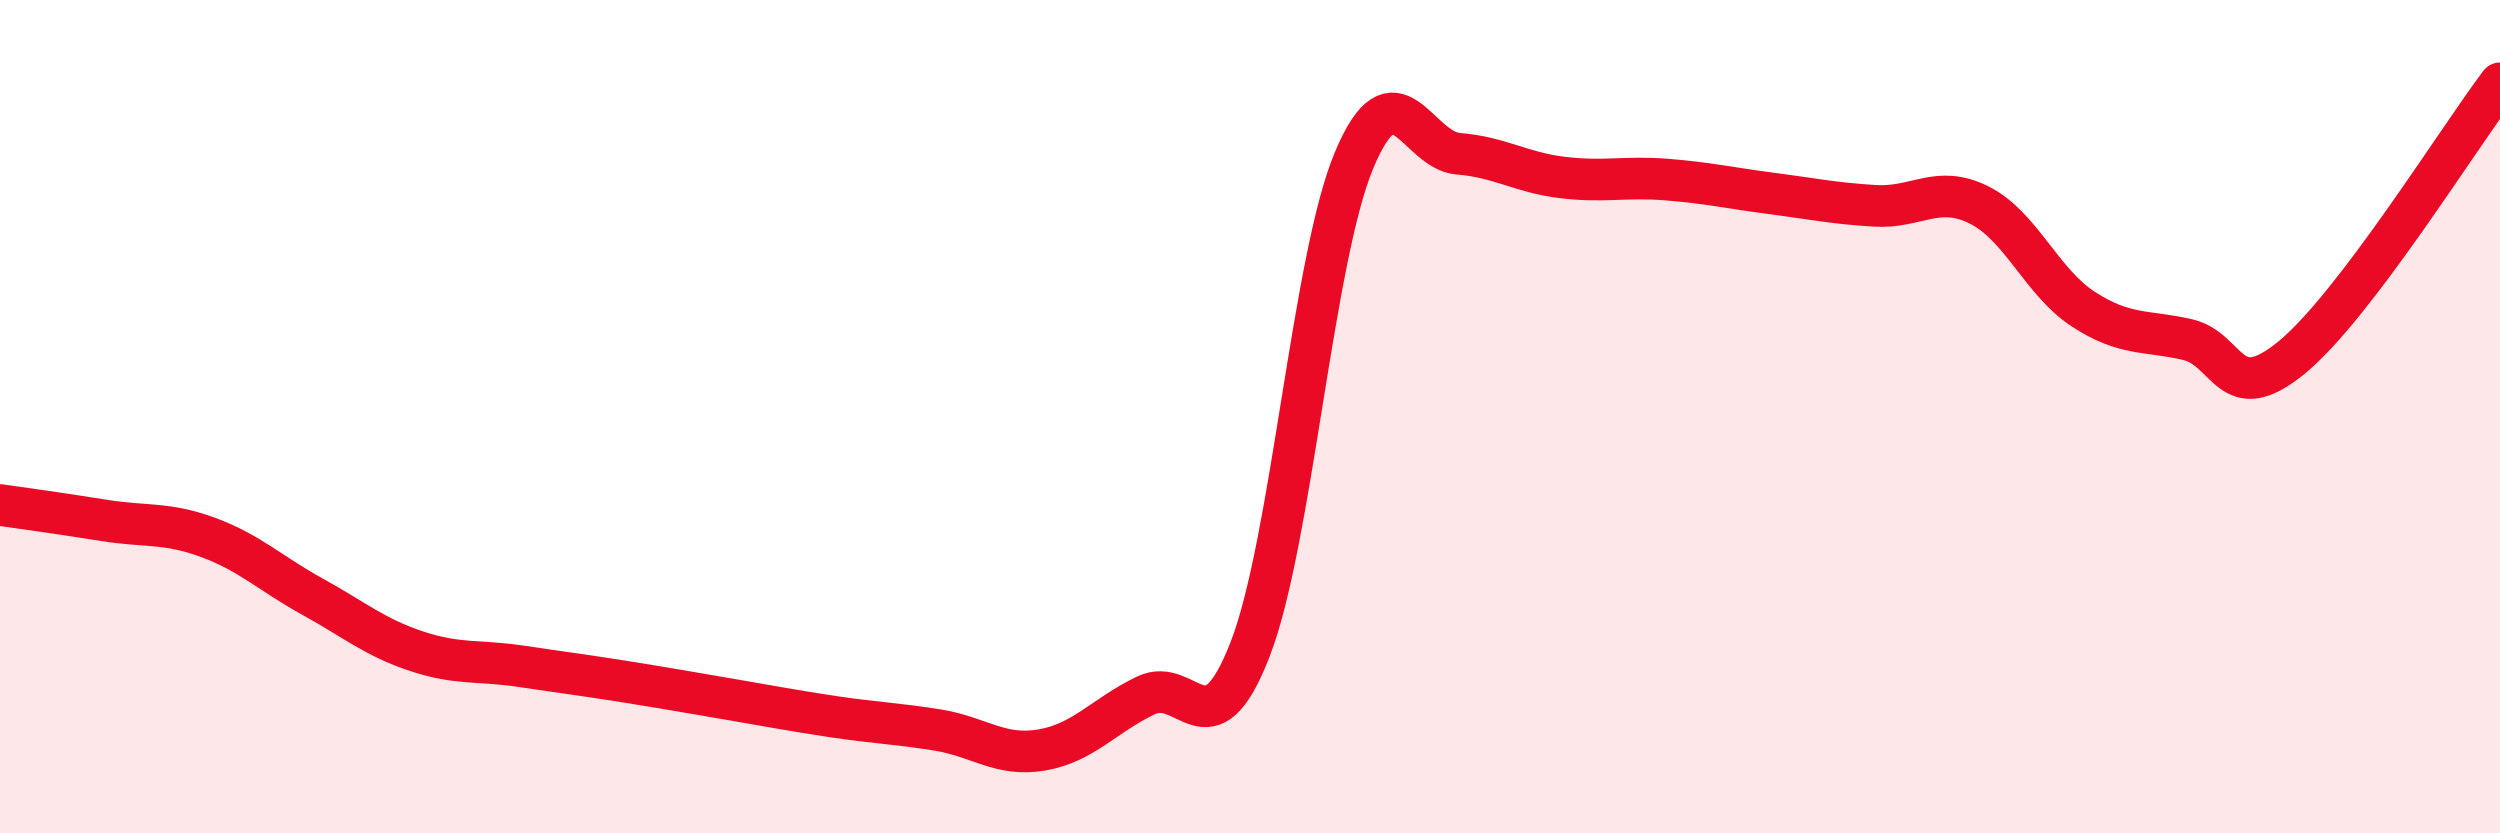 
    <svg width="60" height="20" viewBox="0 0 60 20" xmlns="http://www.w3.org/2000/svg">
      <path
        d="M 0,12.12 C 0.5,12.19 1.5,12.33 2.5,12.49 C 3.5,12.65 4,12.53 5,12.9 C 6,13.27 6.5,13.77 7.5,14.32 C 8.5,14.87 9,15.3 10,15.63 C 11,15.96 11.5,15.84 12.5,15.99 C 13.5,16.14 14,16.2 15,16.36 C 16,16.52 16.5,16.61 17.5,16.78 C 18.5,16.95 19,17.05 20,17.2 C 21,17.35 21.5,17.36 22.5,17.52 C 23.5,17.68 24,18.17 25,18 C 26,17.83 26.5,17.17 27.5,16.69 C 28.5,16.21 29,18.16 30,15.59 C 31,13.02 31.5,6.22 32.5,3.84 C 33.5,1.46 34,3.61 35,3.69 C 36,3.77 36.5,4.14 37.5,4.26 C 38.5,4.38 39,4.23 40,4.31 C 41,4.39 41.5,4.51 42.5,4.64 C 43.5,4.77 44,4.88 45,4.94 C 46,5 46.5,4.42 47.5,4.92 C 48.5,5.42 49,6.77 50,7.42 C 51,8.07 51.5,7.92 52.5,8.15 C 53.5,8.38 53.5,9.81 55,8.58 C 56.5,7.35 59,3.32 60,2L60 20L0 20Z"
        fill="#EB0A25"
        opacity="0.1"
        stroke-linecap="round"
        stroke-linejoin="round"
      />
      <path
        d="M 0,12.12 C 0.5,12.19 1.5,12.33 2.5,12.49 C 3.5,12.65 4,12.53 5,12.9 C 6,13.27 6.5,13.77 7.5,14.32 C 8.5,14.87 9,15.3 10,15.63 C 11,15.96 11.5,15.84 12.5,15.99 C 13.5,16.14 14,16.2 15,16.36 C 16,16.52 16.5,16.61 17.5,16.78 C 18.5,16.95 19,17.05 20,17.2 C 21,17.35 21.5,17.36 22.5,17.52 C 23.5,17.68 24,18.17 25,18 C 26,17.83 26.5,17.17 27.5,16.69 C 28.5,16.21 29,18.16 30,15.59 C 31,13.02 31.5,6.22 32.5,3.84 C 33.5,1.46 34,3.61 35,3.69 C 36,3.77 36.5,4.14 37.5,4.26 C 38.5,4.38 39,4.23 40,4.31 C 41,4.39 41.5,4.51 42.5,4.64 C 43.5,4.77 44,4.88 45,4.94 C 46,5 46.5,4.42 47.5,4.92 C 48.5,5.42 49,6.77 50,7.42 C 51,8.07 51.5,7.92 52.5,8.15 C 53.5,8.38 53.5,9.81 55,8.58 C 56.5,7.35 59,3.32 60,2"
        stroke="#EB0A25"
        stroke-width="1"
        fill="none"
        stroke-linecap="round"
        stroke-linejoin="round"
      />
    </svg>
  